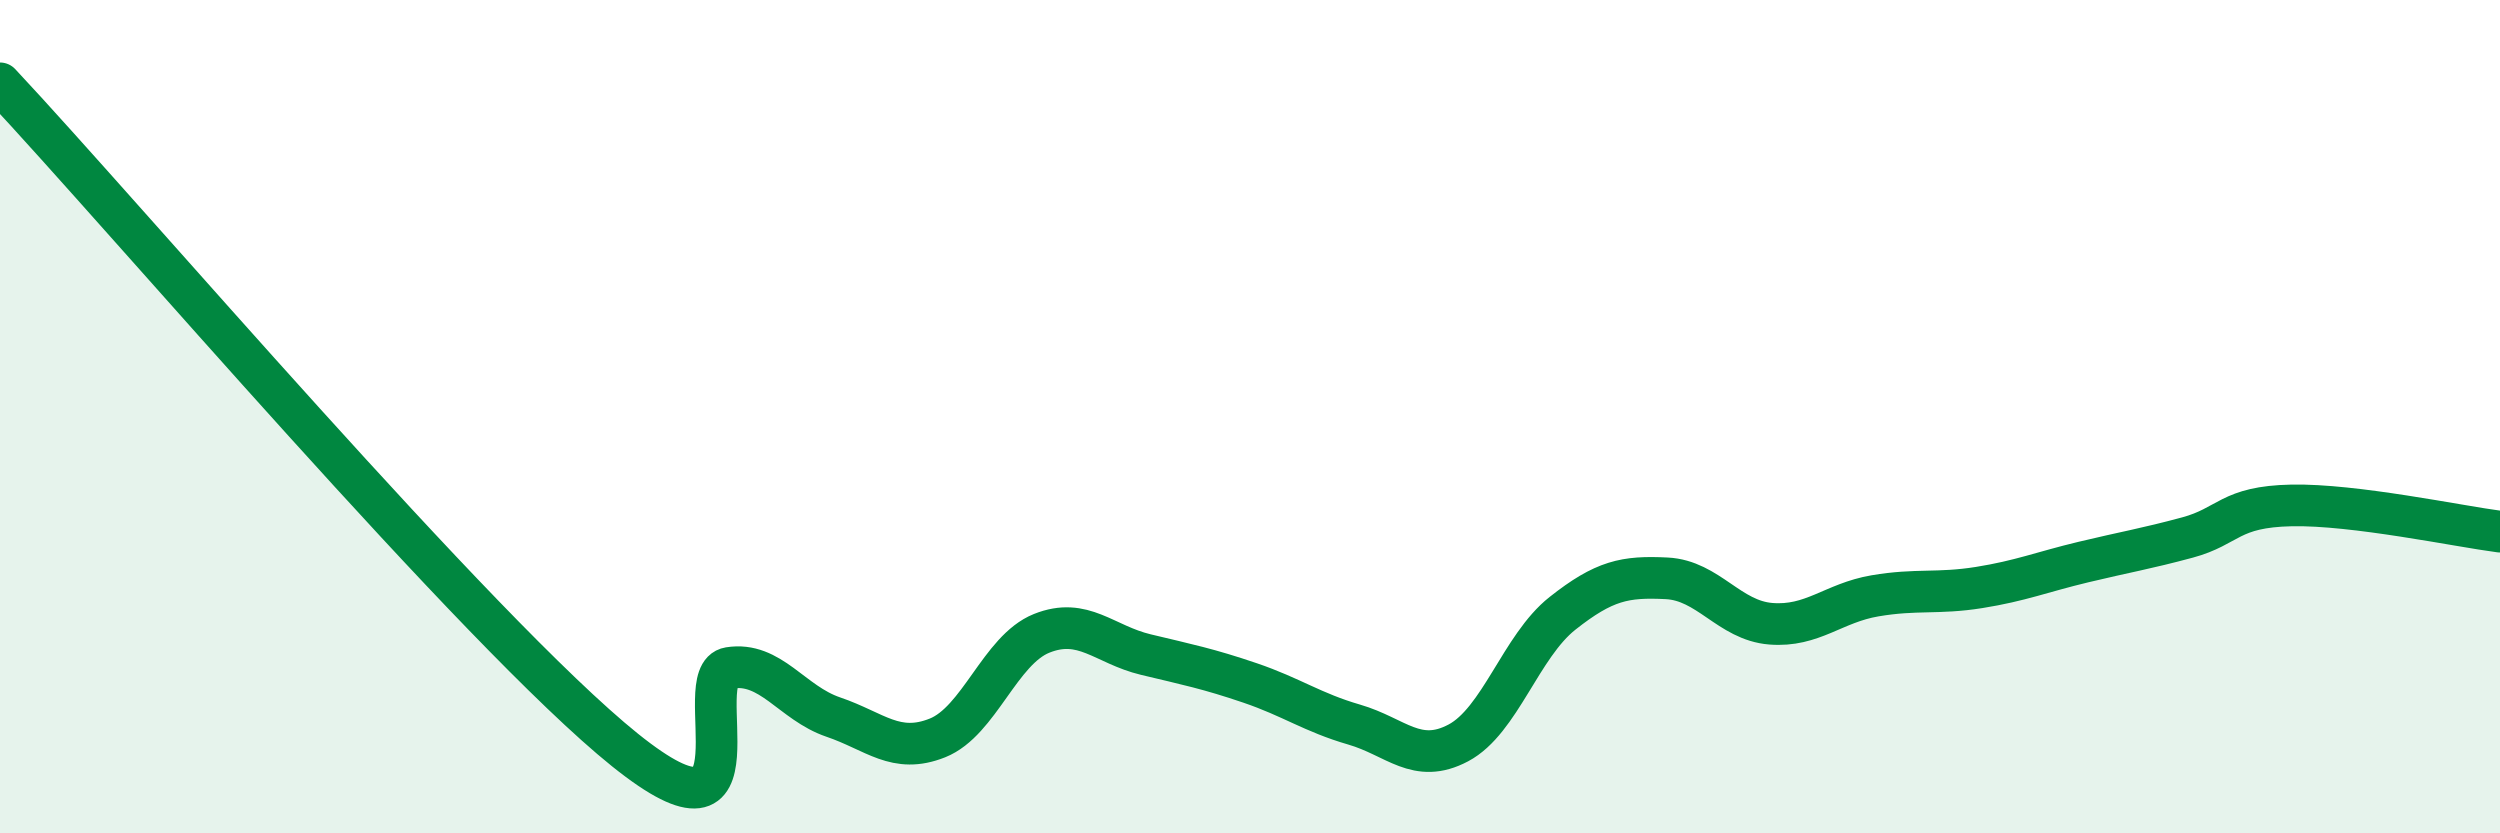 
    <svg width="60" height="20" viewBox="0 0 60 20" xmlns="http://www.w3.org/2000/svg">
      <path
        d="M 0,2 C 3,5.2 11.5,15.19 15,18 C 18.5,20.81 16.5,16.19 17.5,16.03 C 18.5,15.87 19,16.87 20,17.21 C 21,17.55 21.5,18.11 22.5,17.71 C 23.5,17.31 24,15.6 25,15.2 C 26,14.8 26.5,15.47 27.5,15.71 C 28.5,15.95 29,16.05 30,16.39 C 31,16.73 31.5,17.1 32.5,17.39 C 33.5,17.68 34,18.36 35,17.83 C 36,17.3 36.5,15.51 37.5,14.72 C 38.5,13.93 39,13.83 40,13.88 C 41,13.93 41.5,14.89 42.5,14.97 C 43.5,15.05 44,14.47 45,14.3 C 46,14.13 46.5,14.26 47.5,14.1 C 48.5,13.94 49,13.73 50,13.49 C 51,13.25 51.5,13.17 52.5,12.9 C 53.5,12.63 53.5,12.16 55,12.13 C 56.5,12.1 59,12.63 60,12.76L60 20L0 20Z"
        fill="#008740"
        opacity="0.1"
        stroke-linecap="round"
        stroke-linejoin="round"
      />
      <path
        d="M 0,2 C 3,5.2 11.5,15.19 15,18 C 18.5,20.81 16.5,16.19 17.5,16.03 C 18.5,15.87 19,16.87 20,17.21 C 21,17.55 21.5,18.11 22.5,17.71 C 23.5,17.31 24,15.6 25,15.2 C 26,14.8 26.5,15.47 27.5,15.71 C 28.5,15.95 29,16.05 30,16.39 C 31,16.73 31.5,17.1 32.5,17.39 C 33.5,17.68 34,18.36 35,17.83 C 36,17.3 36.5,15.51 37.5,14.72 C 38.5,13.93 39,13.83 40,13.88 C 41,13.93 41.5,14.89 42.5,14.97 C 43.5,15.05 44,14.47 45,14.3 C 46,14.13 46.5,14.26 47.5,14.1 C 48.5,13.94 49,13.73 50,13.49 C 51,13.25 51.5,13.17 52.5,12.9 C 53.5,12.63 53.5,12.16 55,12.13 C 56.5,12.1 59,12.63 60,12.76"
        stroke="#008740"
        stroke-width="1"
        fill="none"
        stroke-linecap="round"
        stroke-linejoin="round"
      />
    </svg>
  